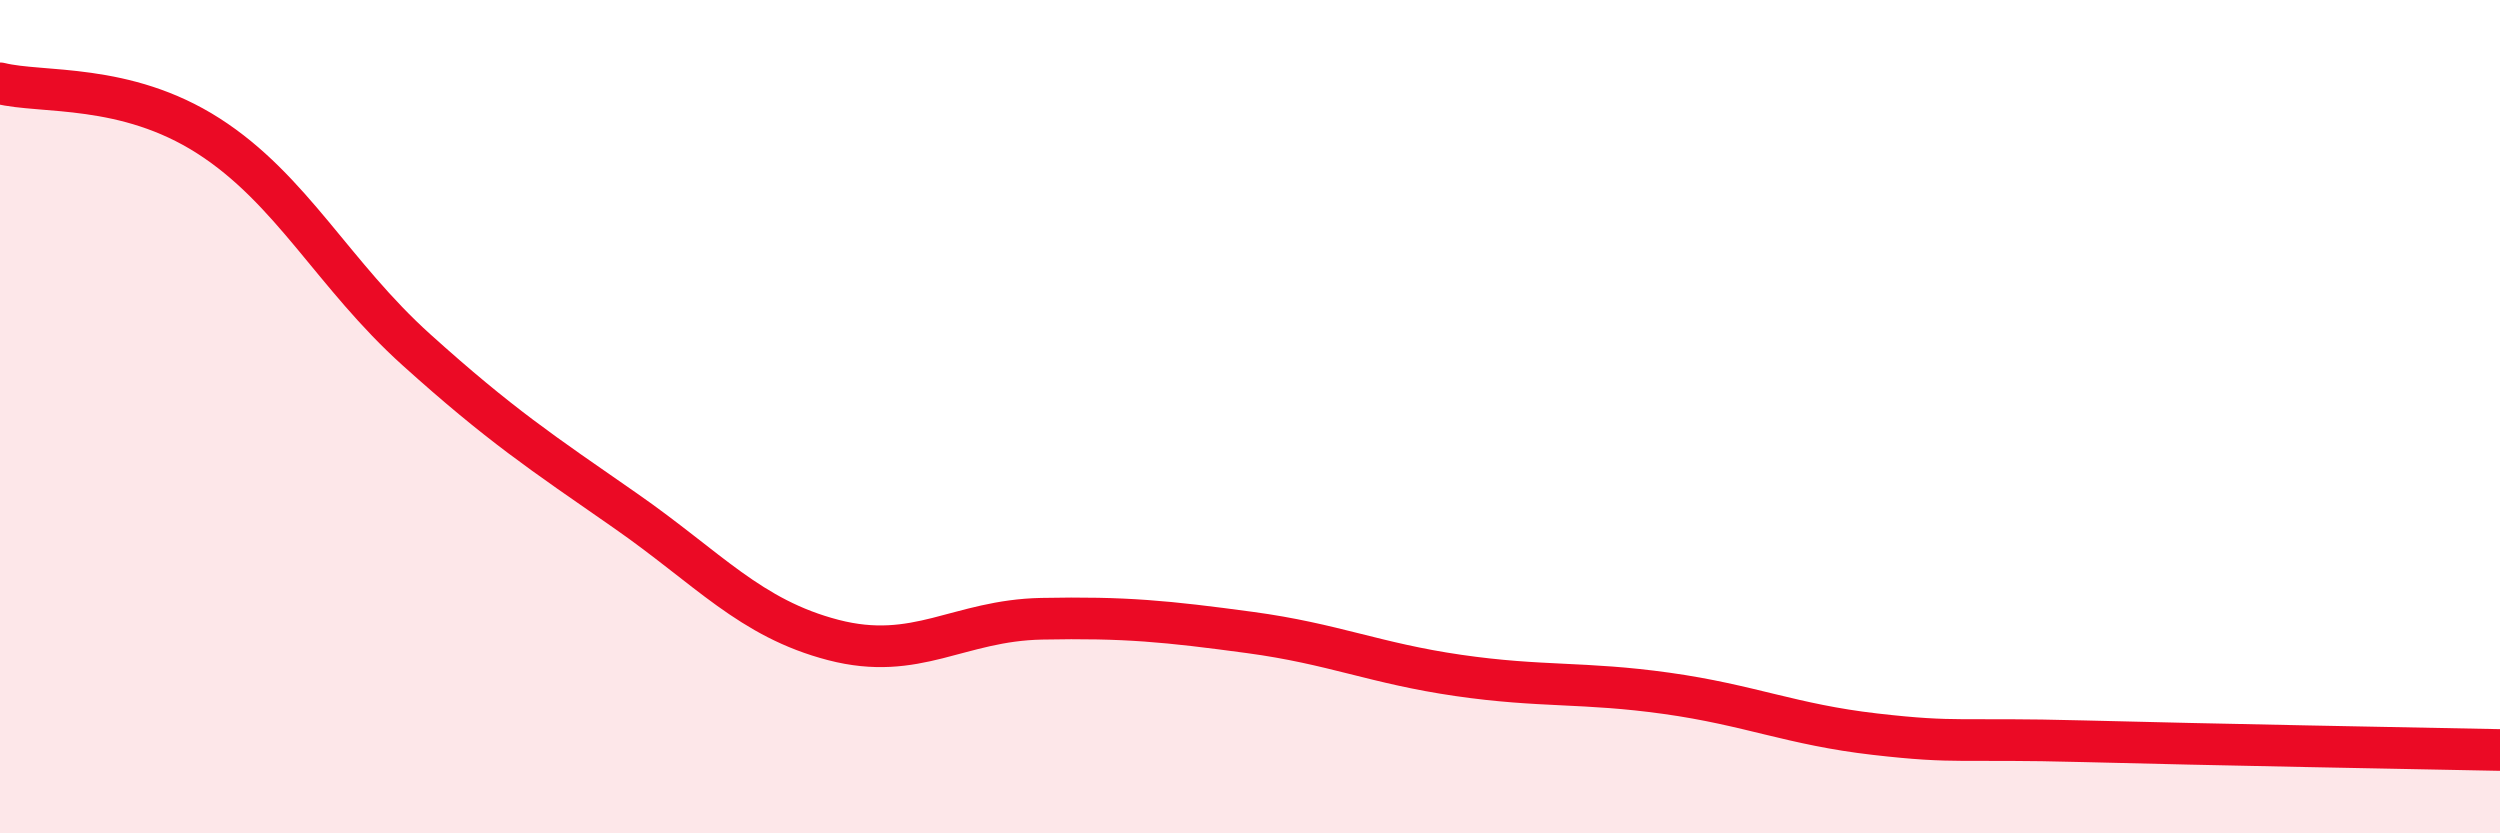 
    <svg width="60" height="20" viewBox="0 0 60 20" xmlns="http://www.w3.org/2000/svg">
      <path
        d="M 0,2 C 1,2.25 3,1.98 5,3.26 C 7,4.54 8,6.6 10,8.4 C 12,10.2 13,10.86 15,12.25 C 17,13.64 18,14.84 20,15.36 C 22,15.88 23,14.89 25,14.85 C 27,14.81 28,14.91 30,15.18 C 32,15.45 33,15.92 35,16.21 C 37,16.5 38,16.36 40,16.64 C 42,16.92 43,17.39 45,17.62 C 47,17.85 47,17.71 50,17.79 C 53,17.87 58,17.96 60,18L60 20L0 20Z"
        fill="#EB0A25"
        opacity="0.1"
        stroke-linecap="round"
        stroke-linejoin="round"
      />
      <path
        d="M 0,2 C 1,2.25 3,1.98 5,3.26 C 7,4.54 8,6.6 10,8.4 C 12,10.2 13,10.86 15,12.25 C 17,13.64 18,14.84 20,15.36 C 22,15.88 23,14.89 25,14.85 C 27,14.81 28,14.91 30,15.18 C 32,15.45 33,15.92 35,16.21 C 37,16.5 38,16.36 40,16.64 C 42,16.92 43,17.39 45,17.62 C 47,17.85 47,17.71 50,17.79 C 53,17.87 58,17.96 60,18"
        stroke="#EB0A25"
        stroke-width="1"
        fill="none"
        stroke-linecap="round"
        stroke-linejoin="round"
      />
    </svg>
  